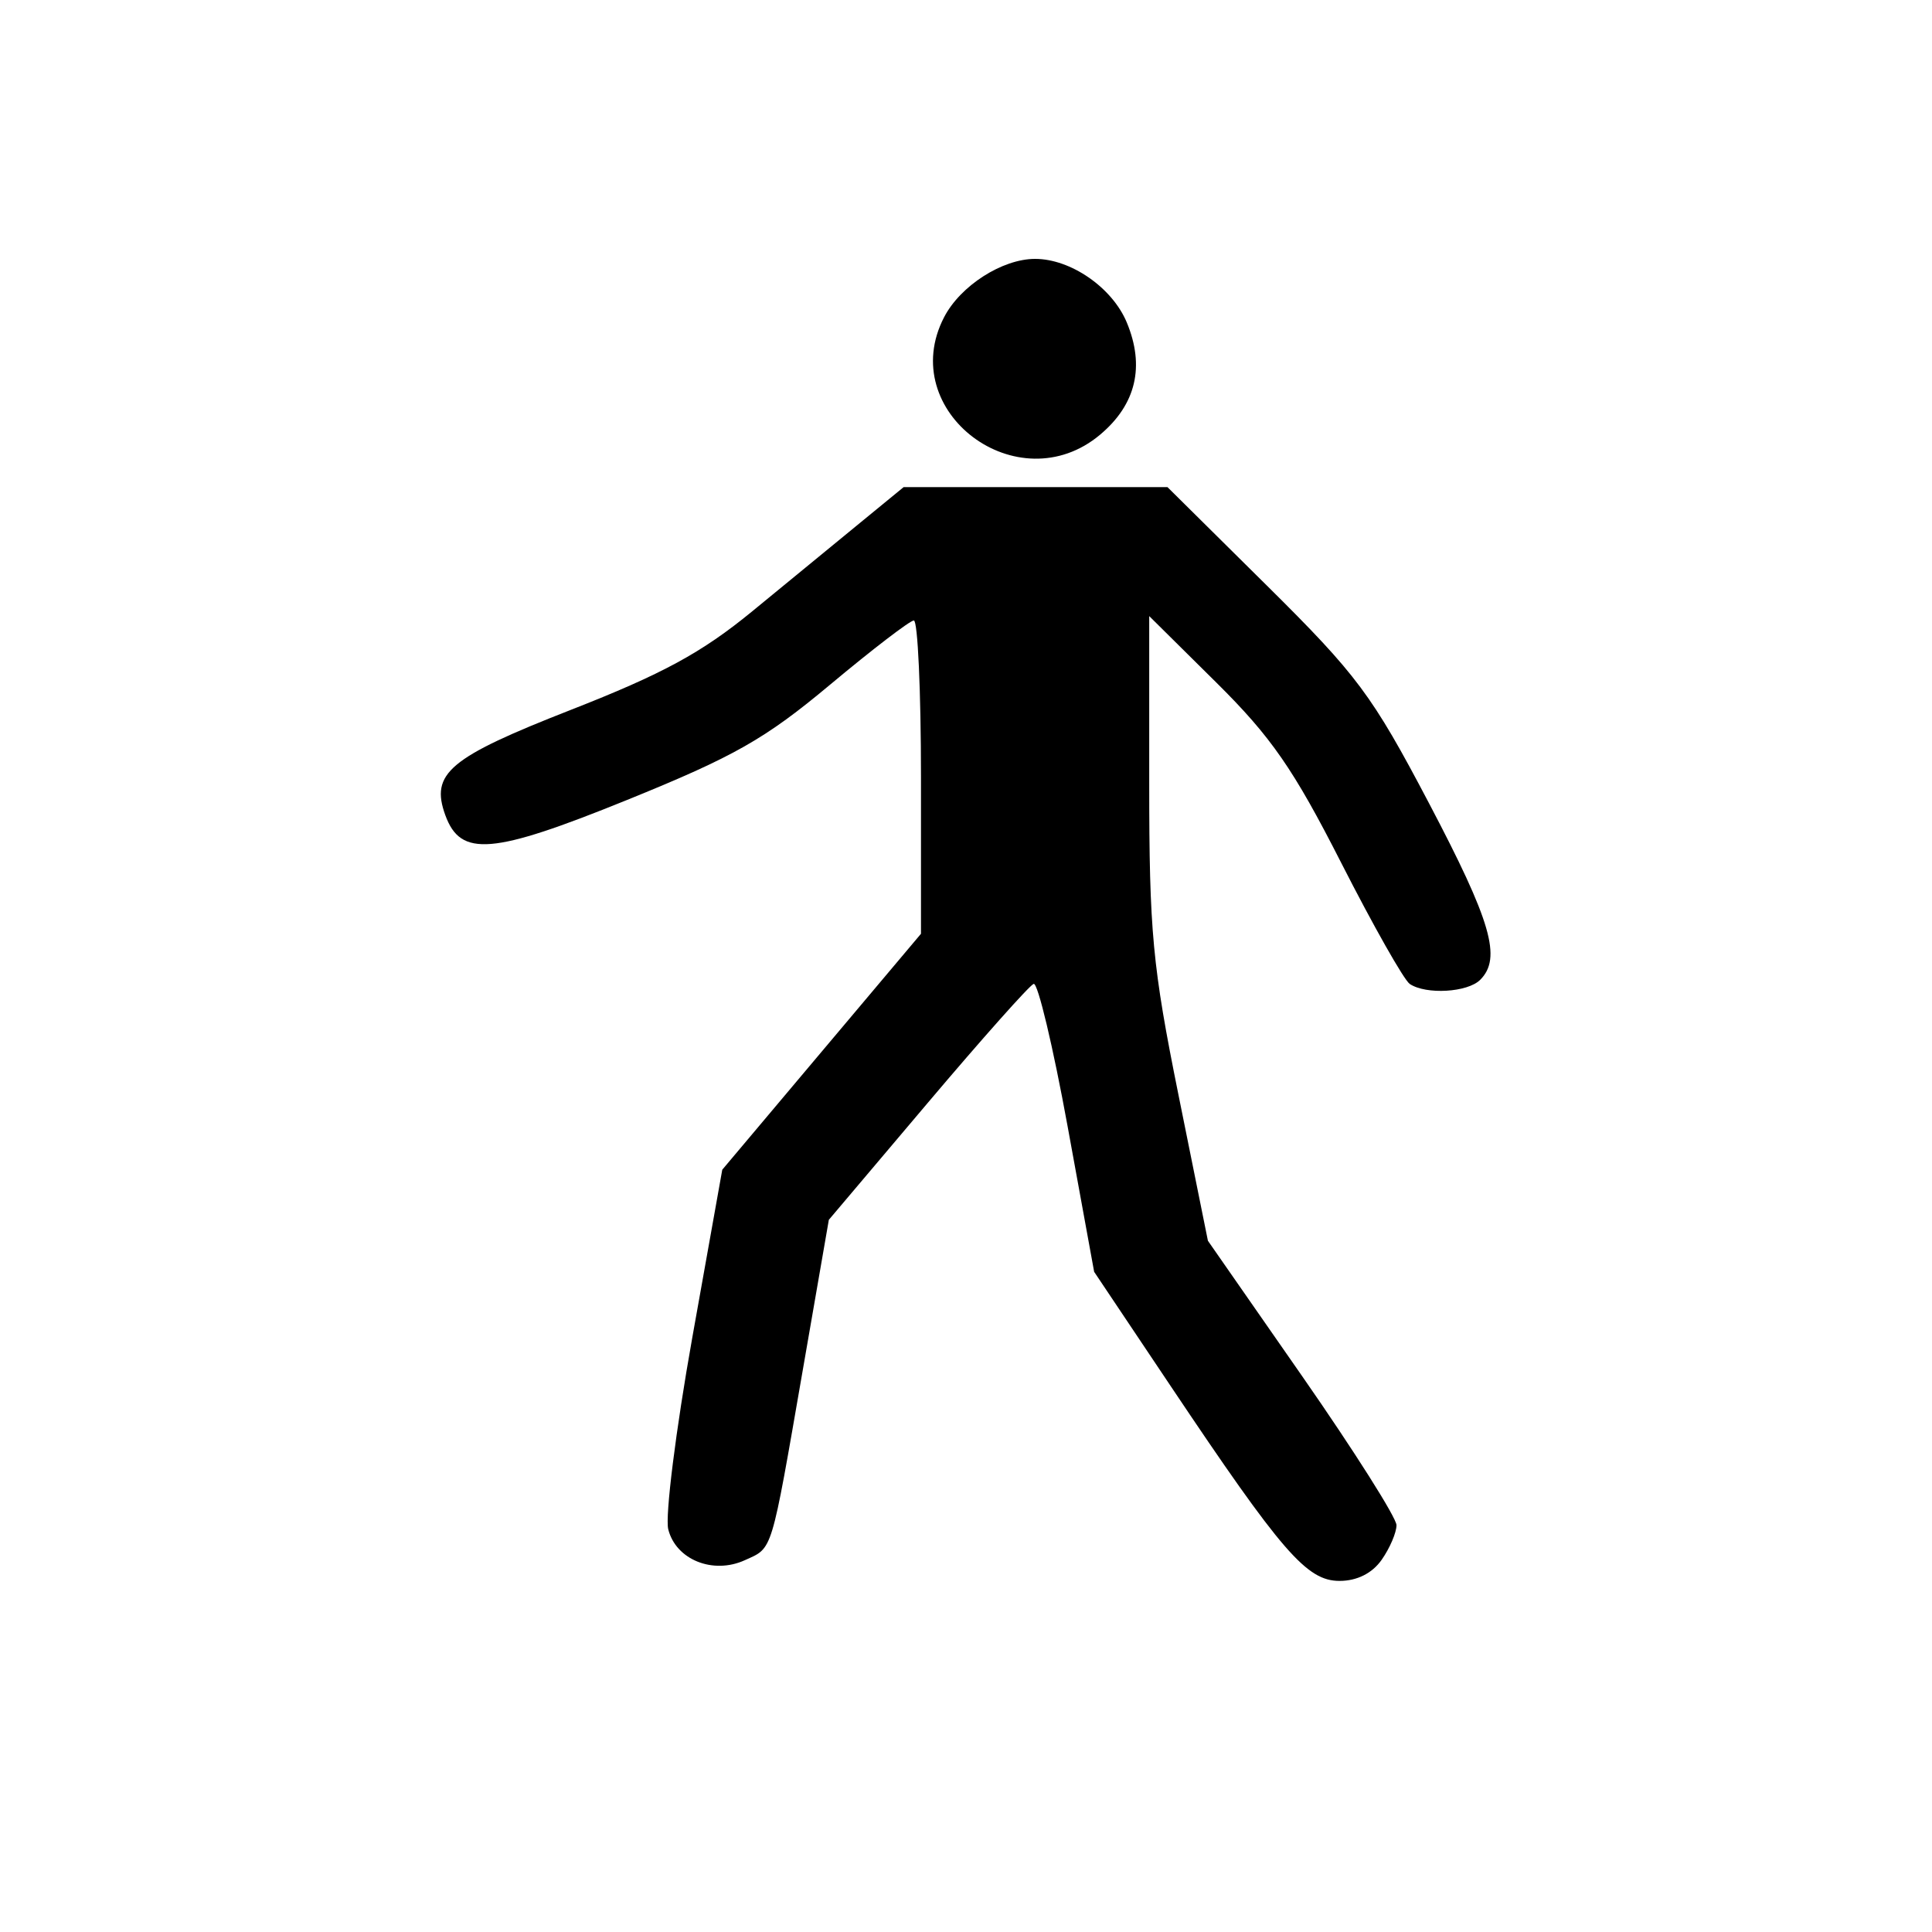 <?xml version="1.0" encoding="UTF-8"?>
<!-- Uploaded to: ICON Repo, www.iconrepo.com, Generator: ICON Repo Mixer Tools -->
<svg fill="#000000" width="800px" height="800px" version="1.1" viewBox="144 144 512 512" xmlns="http://www.w3.org/2000/svg">
 <g>
  <path d="m479.74 299.19-26.344-26.094h-69.93l-11.531 9.453c-6.34 5.199-19.199 15.75-28.57 23.441-13.375 10.977-23.734 16.605-48.117 26.145-32.273 12.629-37.266 16.828-33.227 27.918 4.062 11.141 12.41 10.438 48.098-4.031 28.516-11.562 36.625-16.168 53.867-30.578 11.164-9.332 21.148-16.984 22.188-17.012 1.039-0.023 1.895 18.645 1.895 41.488v41.539l-26.336 31.262-26.324 31.262-7.949 44.508c-4.367 24.477-7.234 47.34-6.367 50.789 2.019 8.062 11.863 12.031 20.297 8.188 7.488-3.41 6.828-1.238 15.383-50.551l6.879-39.656 26.152-30.918c14.379-17.004 27.039-31.23 28.129-31.609 1.09-0.371 5.144 16.637 9.004 37.812l7.023 38.496 20.258 30.25c29.559 44.141 36.086 51.664 44.773 51.664 4.629 0 8.66-2.016 11.168-5.598 2.16-3.078 3.926-7.211 3.926-9.168 0-1.961-11.246-19.73-24.988-39.473l-24.988-35.902-7.777-38.535c-6.934-34.34-7.777-43.359-7.777-82.777v-44.23l17.746 17.574c14.59 14.449 20.48 22.957 33.137 47.82 8.473 16.637 16.645 31.078 18.172 32.098 4.336 2.887 15.312 2.242 18.656-1.098 5.758-5.758 2.953-15.406-13.578-46.828-15.09-28.68-19.012-33.945-42.945-57.648z"/>
  <path d="m435.57 259.17c9.508-7.996 11.887-18.102 7.023-29.75-3.844-9.203-14.828-16.812-24.285-16.812-8.695 0-19.816 7.129-24.121 15.473-12.918 24.965 19.617 49.406 41.383 31.09z"/>
 </g>
</svg>